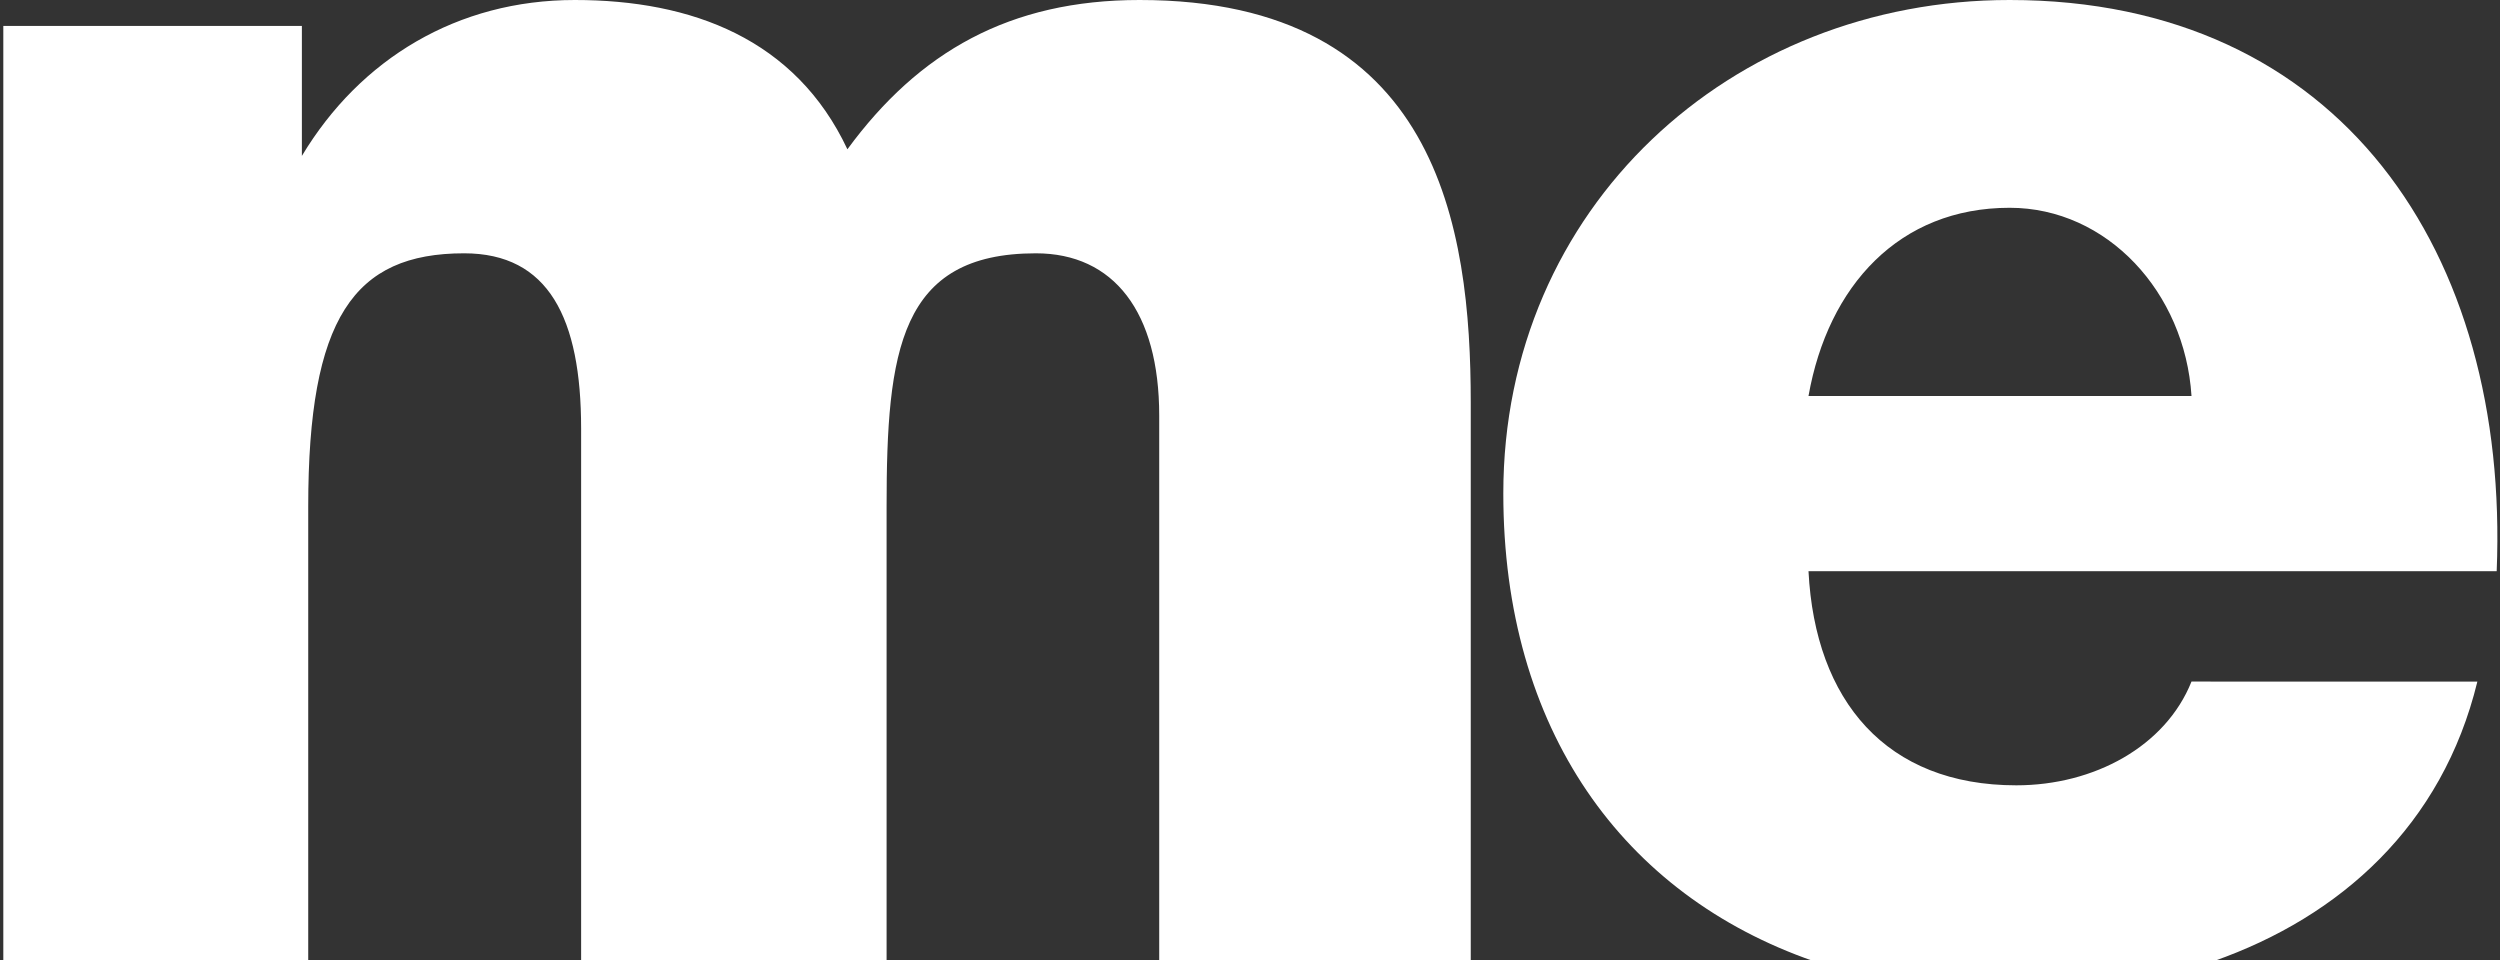 <?xml version="1.0" encoding="utf-8"?>
<!-- Generator: Adobe Illustrator 22.0.1, SVG Export Plug-In . SVG Version: 6.00 Build 0)  -->
<!DOCTYPE svg PUBLIC "-//W3C//DTD SVG 1.1//EN" "http://www.w3.org/Graphics/SVG/1.1/DTD/svg11.dtd">
<svg version="1.1" id="Layer_1" xmlns="http://www.w3.org/2000/svg" xmlns:xlink="http://www.w3.org/1999/xlink" x="0px" y="0px"
	 viewBox="0 0 906 348" style="enable-background:new 0 0 906 348;" xml:space="preserve">
<rect x="0" y="0" width="906" height="348" fill="#333333" stroke="none"/>
<style type="text/css">
	.st0{fill:#FFFFFF;}
</style>
<path class="st0" d="M1.2,9.4h108.2v47.1l0,0C130.6,21.2,165.9,0,208.3,0s80,14.1,98.8,54.1C333,18.8,365.9,0,413,0
	c108.2,0,120,82.4,120,145.9v202.4H420.1V150.6c0-37.6-16.5-58.8-44.7-58.8c-49.4,0-54.1,35.3-54.1,91.8v164.7H210.6V155.3
	c0-40-11.8-63.5-42.4-63.5c-40,0-56.5,23.5-56.5,91.8v164.7H1.2V9.4z"/>
<path class="st0" d="M728.3,0C627.1,0,544.8,75.3,544.8,178.8c0,85.6,43.3,145.5,112.4,169.5h145.1c45.8-16.1,82.8-49.1,95.5-101.3
	H794.2c-9.4,23.5-35.3,37.6-63.5,37.6c-47.1,0-72.9-30.6-75.3-77.6h249.4C909.5,91.8,848.3,0,728.3,0z M655.4,143.5
	c7.1-40,32.9-68.2,72.9-68.2c35.3,0,63.5,30.6,65.9,68.2H655.4z"/>
</svg>
